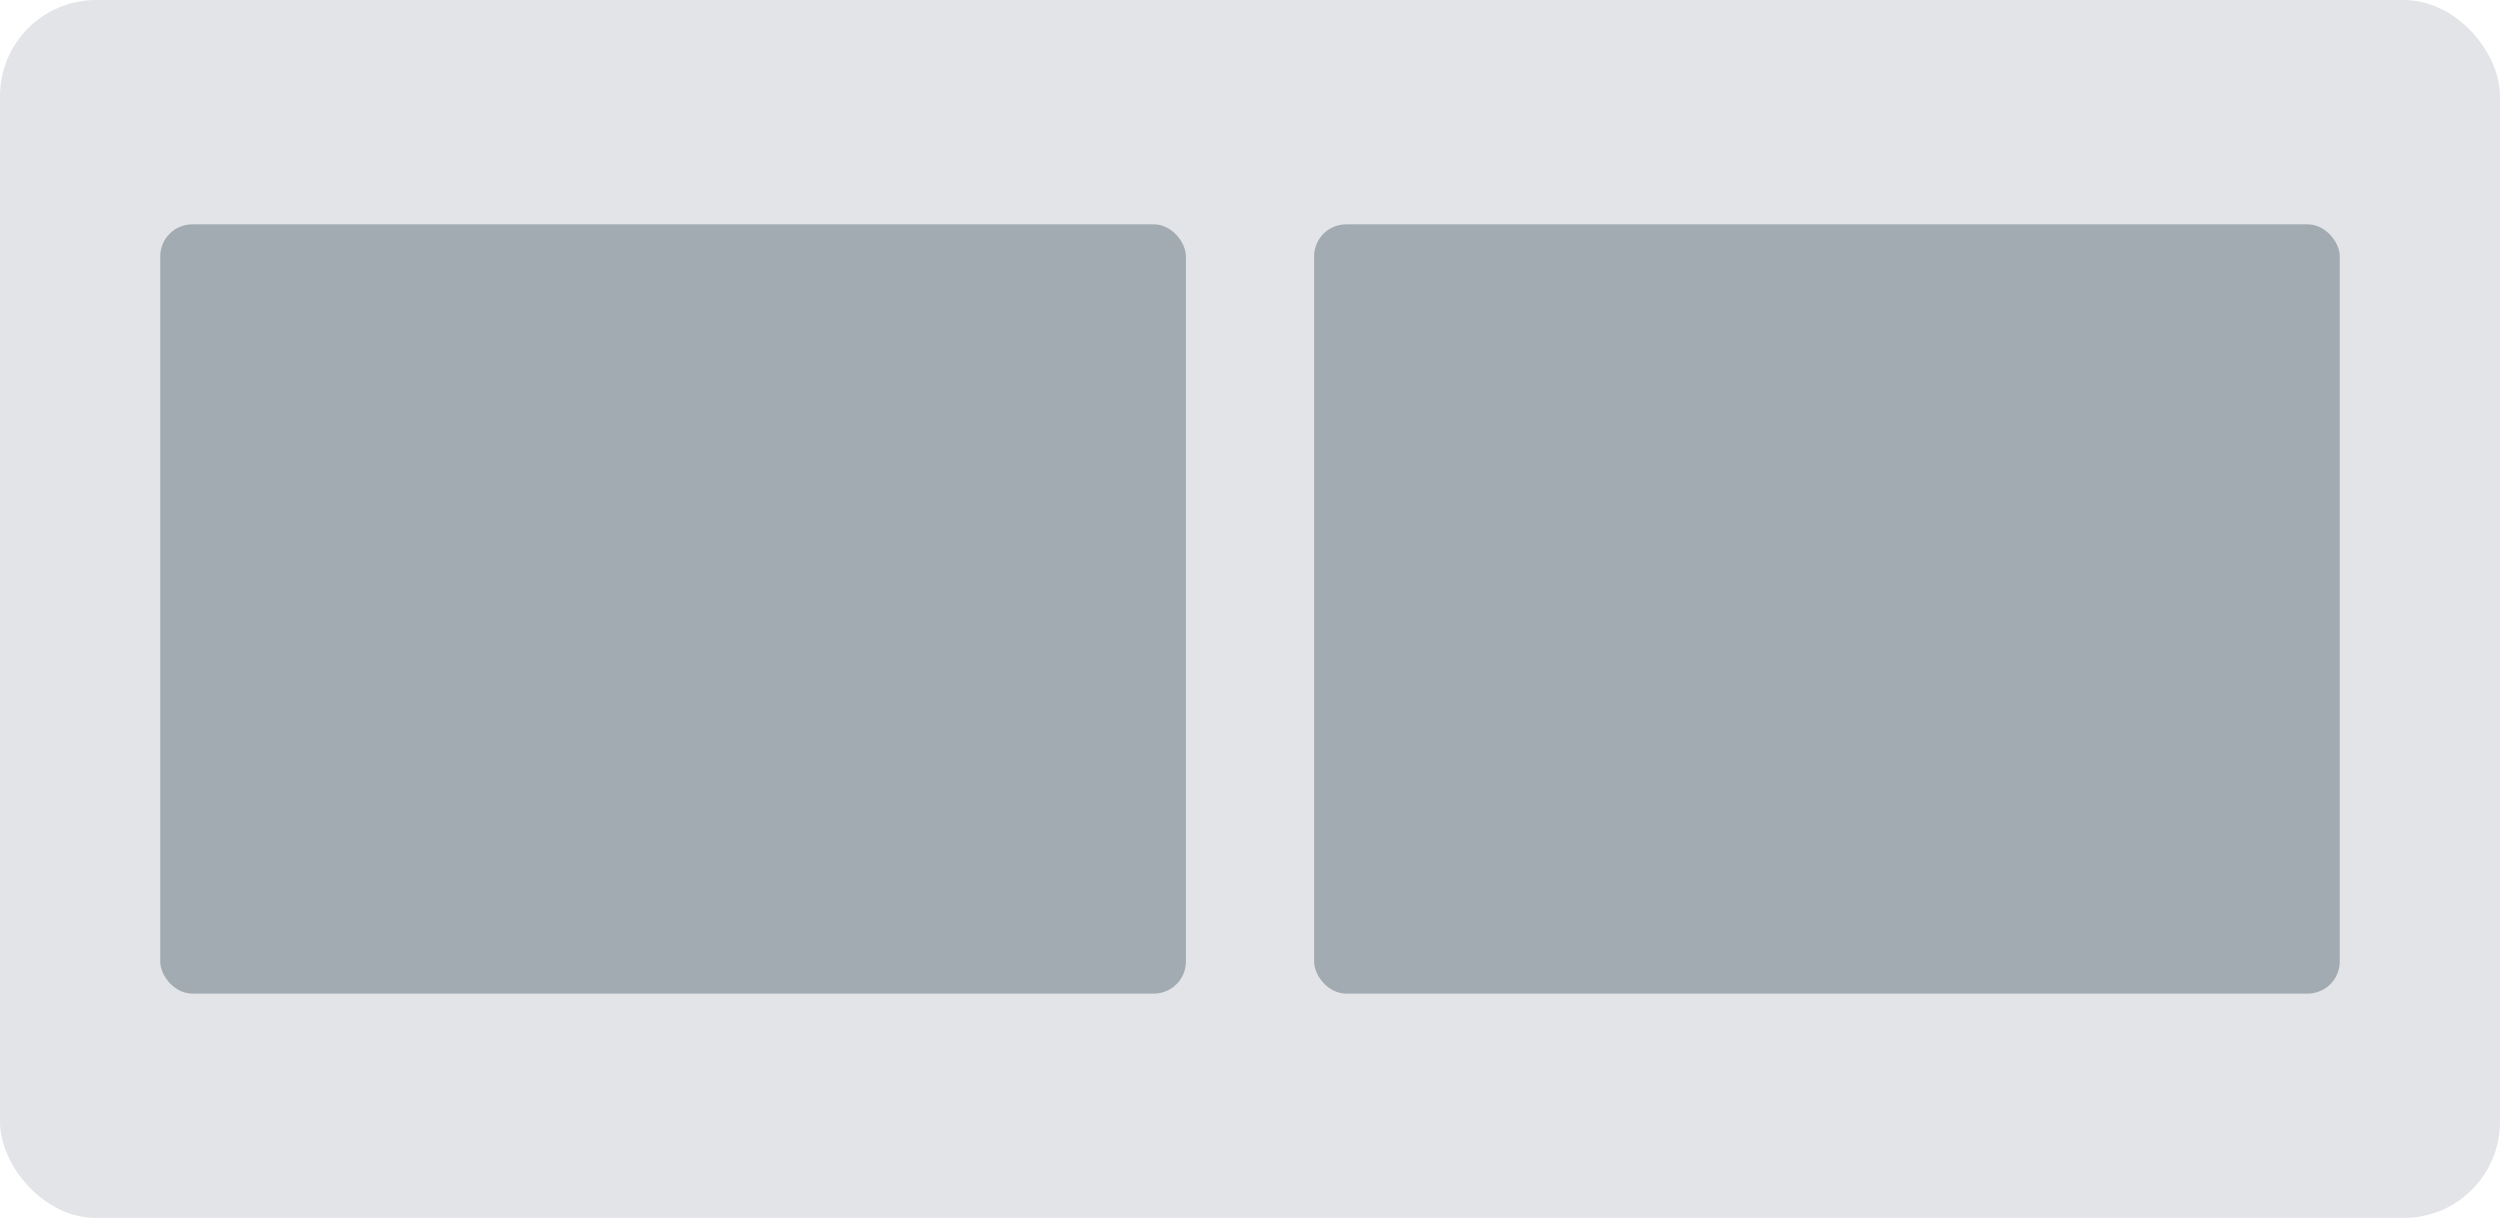 <svg width="78" height="38" fill="none" xmlns="http://www.w3.org/2000/svg"><rect width="78" height="38" rx="3" fill="#E2E4E7"/><rect x="5" y="7" width="32" height="24" rx="1" fill="#A2AAB2"/><rect x="41" y="7" width="32" height="24" rx="1" fill="#A2AAB2"/></svg>